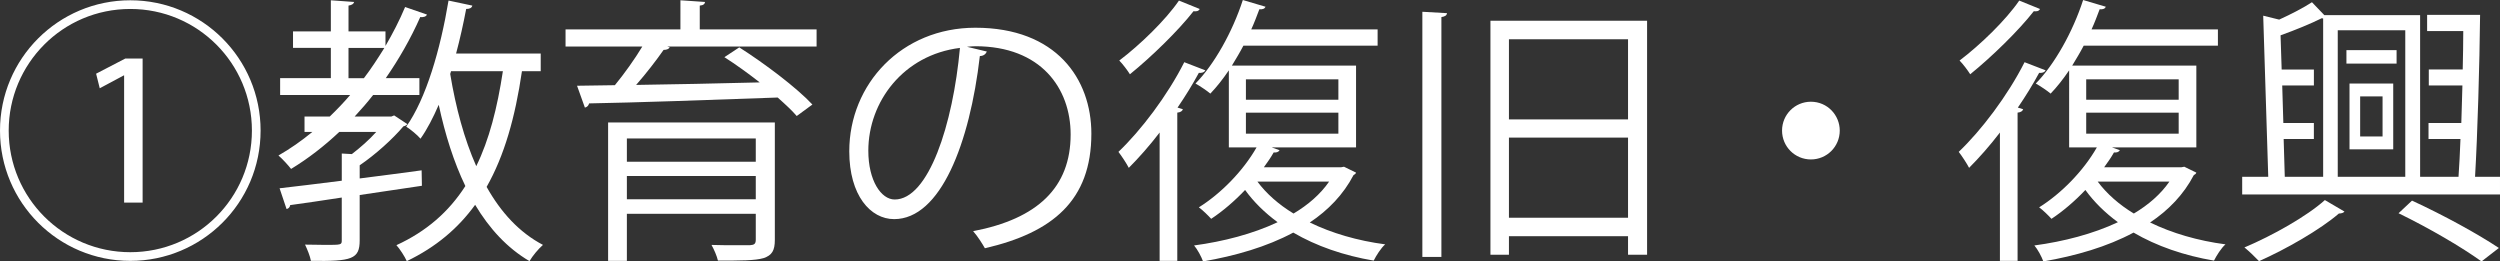 <?xml version="1.0" encoding="UTF-8"?><svg id="_レイヤー_2" xmlns="http://www.w3.org/2000/svg" viewBox="0 0 142.807 14.934"><rect x="0" y="0" width="142.807" height="14.934" fill="#333333" stroke="none"/><defs><style>.cls-1{fill:#fff;}</style></defs><g id="_レイヤー_1-2"><g><path class="cls-1" d="M7.443,14.902C3.33,14.902,0,11.573,0,7.459S3.33,.016,7.443,.016s7.443,3.329,7.443,7.443c0,4.146-3.361,7.443-7.443,7.443ZM.497,7.459c0,3.842,3.104,6.947,6.946,6.947s6.947-3.105,6.947-6.947S11.285,.512,7.443,.512C3.57,.512,.497,3.649,.497,7.459Zm6.594-3.153h-.016l-1.377,.736-.208-.832,1.665-.865h.992V11.573h-1.057V4.306Z"/><path class="cls-1" d="M24.1,10.612l-3.554,.528v2.593c0,1.073-.448,1.201-2.785,1.168-.048-.272-.208-.656-.336-.928,.433,0,.816,.016,1.137,.016,.929,0,.96,0,.96-.256v-2.449c-1.12,.176-2.145,.32-2.945,.432-.016,.128-.111,.208-.208,.224l-.399-1.185c.944-.112,2.192-.256,3.553-.432v-1.553l.576,.032c.48-.368,.993-.816,1.393-1.265h-2.112c-.849,.8-1.777,1.521-2.753,2.113-.16-.208-.496-.576-.721-.768,.672-.384,1.312-.833,1.937-1.345h-.448v-.88h1.441c.399-.384,.8-.8,1.168-1.232h-4.002v-.96h2.897v-1.729h-2.161v-.944h2.161V.016l1.329,.096c-.017,.096-.112,.176-.32,.208V1.793h2.112v.832c.416-.72,.801-1.457,1.121-2.225l1.248,.432c-.048,.128-.224,.16-.384,.144-.545,1.232-1.217,2.401-1.969,3.489h1.921v.96h-2.642c-.336,.432-.688,.833-1.057,1.232h2.097l.16-.064,.753,.496c-.032,.064-.145,.112-.225,.128-.608,.721-1.601,1.617-2.497,2.225v.752c1.152-.144,2.354-.304,3.538-.464l.016,.88Zm-4.193-6.146h.88c.416-.544,.801-1.136,1.169-1.729h-2.049v1.729Zm10.98-.4h-1.072c-.385,2.641-1.009,4.833-2.018,6.61,.816,1.457,1.873,2.609,3.218,3.313-.256,.224-.593,.624-.769,.928-1.28-.752-2.289-1.856-3.105-3.217-.977,1.345-2.24,2.417-3.905,3.217-.112-.256-.4-.704-.592-.912,1.712-.785,2.993-1.905,3.938-3.377-.656-1.361-1.153-2.929-1.521-4.642-.32,.736-.657,1.393-1.041,1.937-.176-.208-.561-.528-.816-.688,1.137-1.601,1.953-4.417,2.417-7.203l1.36,.288c-.031,.128-.144,.192-.352,.192-.16,.848-.353,1.713-.576,2.545h4.834v1.009Zm-5.122,0l-.048,.16c.319,1.921,.8,3.714,1.488,5.266,.736-1.504,1.2-3.313,1.521-5.426h-2.961Z"/><path class="cls-1" d="M46.646,1.681v.977h-8.531l.144,.048c-.063,.096-.176,.144-.352,.144-.4,.576-.993,1.345-1.569,2.001,2.129-.032,4.61-.08,7.06-.144-.656-.512-1.361-1.024-2.018-1.441l.849-.56c1.457,.928,3.281,2.305,4.178,3.265l-.896,.656c-.272-.32-.656-.672-1.088-1.056-3.954,.144-8.132,.288-10.772,.336-.032,.128-.112,.208-.24,.24l-.448-1.249,2.161-.032c.527-.641,1.136-1.489,1.568-2.209h-4.386v-.977h6.562V.016l1.408,.096c-.016,.112-.096,.192-.304,.208V1.681h6.675Zm-2.385,5.314v6.707c0,.608-.16,.88-.641,1.041-.48,.144-1.312,.144-2.609,.144-.063-.272-.224-.641-.368-.896,.496,.016,.977,.016,1.361,.016h.832c.256-.016,.336-.08,.336-.32v-1.473h-7.363v2.689h-1.072V6.995h9.524Zm-1.089,.913h-7.363v1.329h7.363v-1.329Zm-7.363,3.474h7.363v-1.329h-7.363v1.329Z"/><path class="cls-1" d="M56.372,2.945c-.064,.144-.192,.256-.4,.256-.576,4.978-2.241,9.316-4.898,9.316-1.344,0-2.561-1.345-2.561-3.874,0-3.842,2.993-7.059,7.203-7.059,4.626,0,6.626,2.929,6.626,6.051,0,3.81-2.208,5.65-6.082,6.546-.145-.256-.416-.688-.672-.976,3.681-.705,5.57-2.497,5.57-5.522,0-2.641-1.697-5.042-5.442-5.042-.16,0-.337,.016-.48,.032l1.137,.272Zm-1.537-.208c-3.233,.4-5.234,3.073-5.234,5.874,0,1.713,.736,2.785,1.505,2.785,1.937,0,3.329-4.273,3.729-8.659Z"/><path class="cls-1" d="M66.241,7.571c-.576,.752-1.185,1.44-1.761,2.017-.112-.224-.416-.688-.592-.913,1.28-1.216,2.801-3.217,3.761-5.122l1.201,.464c-.064,.128-.225,.16-.368,.144-.353,.656-.769,1.329-1.217,1.985l.305,.096c-.032,.096-.129,.176-.32,.192V14.902h-1.009V7.571Zm2.289-7.059c-.064,.144-.225,.144-.353,.128-.864,1.104-2.385,2.593-3.633,3.602-.128-.208-.416-.592-.608-.784,1.185-.896,2.641-2.305,3.409-3.425l1.185,.48Zm8.243,9.012l.688,.336c-.016,.064-.08,.112-.145,.144-.576,1.104-1.44,2.001-2.497,2.705,1.249,.608,2.722,1.041,4.307,1.249-.24,.208-.513,.641-.656,.929-1.713-.288-3.282-.833-4.595-1.601-1.521,.816-3.312,1.328-5.153,1.648-.097-.272-.32-.688-.513-.913,1.665-.224,3.346-.656,4.771-1.328-.736-.544-1.361-1.153-1.857-1.841-.608,.64-1.28,1.216-1.937,1.648-.16-.176-.48-.496-.704-.656,1.232-.768,2.513-2.049,3.297-3.425h-1.584V4.018c-.337,.496-.688,.944-1.057,1.329-.208-.176-.593-.432-.849-.576,1.072-1.088,2.113-2.945,2.705-4.77l1.297,.384c-.048,.112-.16,.16-.353,.144-.144,.384-.288,.768-.464,1.152h7.219v.928h-7.667c-.208,.4-.433,.769-.656,1.137h7.091v4.674h-4.818l.448,.16c-.063,.112-.191,.144-.336,.128-.16,.288-.353,.56-.561,.848h4.402l.176-.032Zm-5.603-4.994v1.168h5.282v-1.168h-5.282Zm0,1.905v1.201h5.282v-1.201h-5.282Zm.656,3.938c.513,.688,1.217,1.312,2.065,1.825,.832-.496,1.536-1.104,2.032-1.825h-4.098Z"/><path class="cls-1" d="M81.249,14.678V.672l1.408,.08c-.016,.128-.111,.192-.32,.224V14.678h-1.088Zm3.89-13.493h8.947V14.55h-1.088v-1.056h-6.803v1.056h-1.057V1.185Zm7.859,1.056h-6.803V6.819h6.803V2.241Zm-6.803,10.196h6.803V7.859h-6.803v4.578Z"/><path class="cls-1" d="M105.092,7.459c0,.913-.736,1.649-1.648,1.649s-1.648-.736-1.648-1.649,.736-1.648,1.648-1.648c.944,0,1.648,.768,1.648,1.648Z"/><path class="cls-1" d="M114.241,7.571c-.576,.752-1.185,1.44-1.761,2.017-.112-.224-.416-.688-.592-.913,1.28-1.216,2.801-3.217,3.761-5.122l1.201,.464c-.064,.128-.225,.16-.368,.144-.353,.656-.769,1.329-1.217,1.985l.305,.096c-.032,.096-.129,.176-.32,.192V14.902h-1.009V7.571Zm2.289-7.059c-.064,.144-.225,.144-.353,.128-.864,1.104-2.385,2.593-3.633,3.602-.128-.208-.416-.592-.608-.784,1.185-.896,2.641-2.305,3.409-3.425l1.185,.48Zm8.243,9.012l.688,.336c-.016,.064-.08,.112-.145,.144-.576,1.104-1.44,2.001-2.497,2.705,1.249,.608,2.722,1.041,4.307,1.249-.24,.208-.513,.641-.656,.929-1.713-.288-3.282-.833-4.595-1.601-1.521,.816-3.312,1.328-5.153,1.648-.097-.272-.32-.688-.513-.913,1.665-.224,3.346-.656,4.771-1.328-.736-.544-1.361-1.153-1.857-1.841-.608,.64-1.28,1.216-1.937,1.648-.16-.176-.48-.496-.704-.656,1.232-.768,2.513-2.049,3.297-3.425h-1.584V4.018c-.337,.496-.688,.944-1.057,1.329-.208-.176-.593-.432-.849-.576,1.072-1.088,2.113-2.945,2.705-4.77l1.297,.384c-.048,.112-.16,.16-.353,.144-.144,.384-.288,.768-.464,1.152h7.219v.928h-7.667c-.208,.4-.433,.769-.656,1.137h7.091v4.674h-4.818l.448,.16c-.063,.112-.191,.144-.336,.128-.16,.288-.353,.56-.561,.848h4.402l.176-.032Zm-5.603-4.994v1.168h5.282v-1.168h-5.282Zm0,1.905v1.201h5.282v-1.201h-5.282Zm.656,3.938c.513,.688,1.217,1.312,2.065,1.825,.832-.496,1.536-1.104,2.032-1.825h-4.098Z"/><path class="cls-1" d="M141.67,.848c-.032,2.897-.145,6.819-.288,9.252h1.425v1.008h-14.727v-1.008h1.489l-.288-9.204,.912,.224c.704-.32,1.408-.688,1.873-.993l.704,.736h5.474V10.1h2.193c.048-.64,.08-1.376,.112-2.161h-1.825v-.913h1.873c.016-.704,.048-1.425,.063-2.145h-1.92v-.912h1.937c.016-.752,.032-1.489,.032-2.193h-2.065V.848h3.025Zm-7.747,11.237c-.048,.064-.16,.112-.32,.112-1.057,.913-3.009,2.033-4.562,2.721-.192-.208-.576-.576-.833-.784,1.602-.672,3.586-1.793,4.595-2.705l1.12,.656Zm-3.474-4.146l.064,2.161h2.192V1.057l-.08-.016c-.608,.304-1.504,.672-2.353,.977l.063,1.953h1.841v.912h-1.809l.064,2.145h1.744v.913h-1.729Zm6.947-6.211h-3.857V10.1h3.857V1.729Zm-.496,1.137v.768h-2.865v-.768h2.865Zm-2.689,5.666v-3.761h2.497v3.761h-2.497Zm.608-3.025v2.289h1.28v-2.289h-1.28Zm6.931,9.428c-1.104-.8-2.961-1.889-4.738-2.753l.769-.721c1.809,.833,3.762,1.905,4.962,2.705l-.992,.769Z"/></g></g></svg>